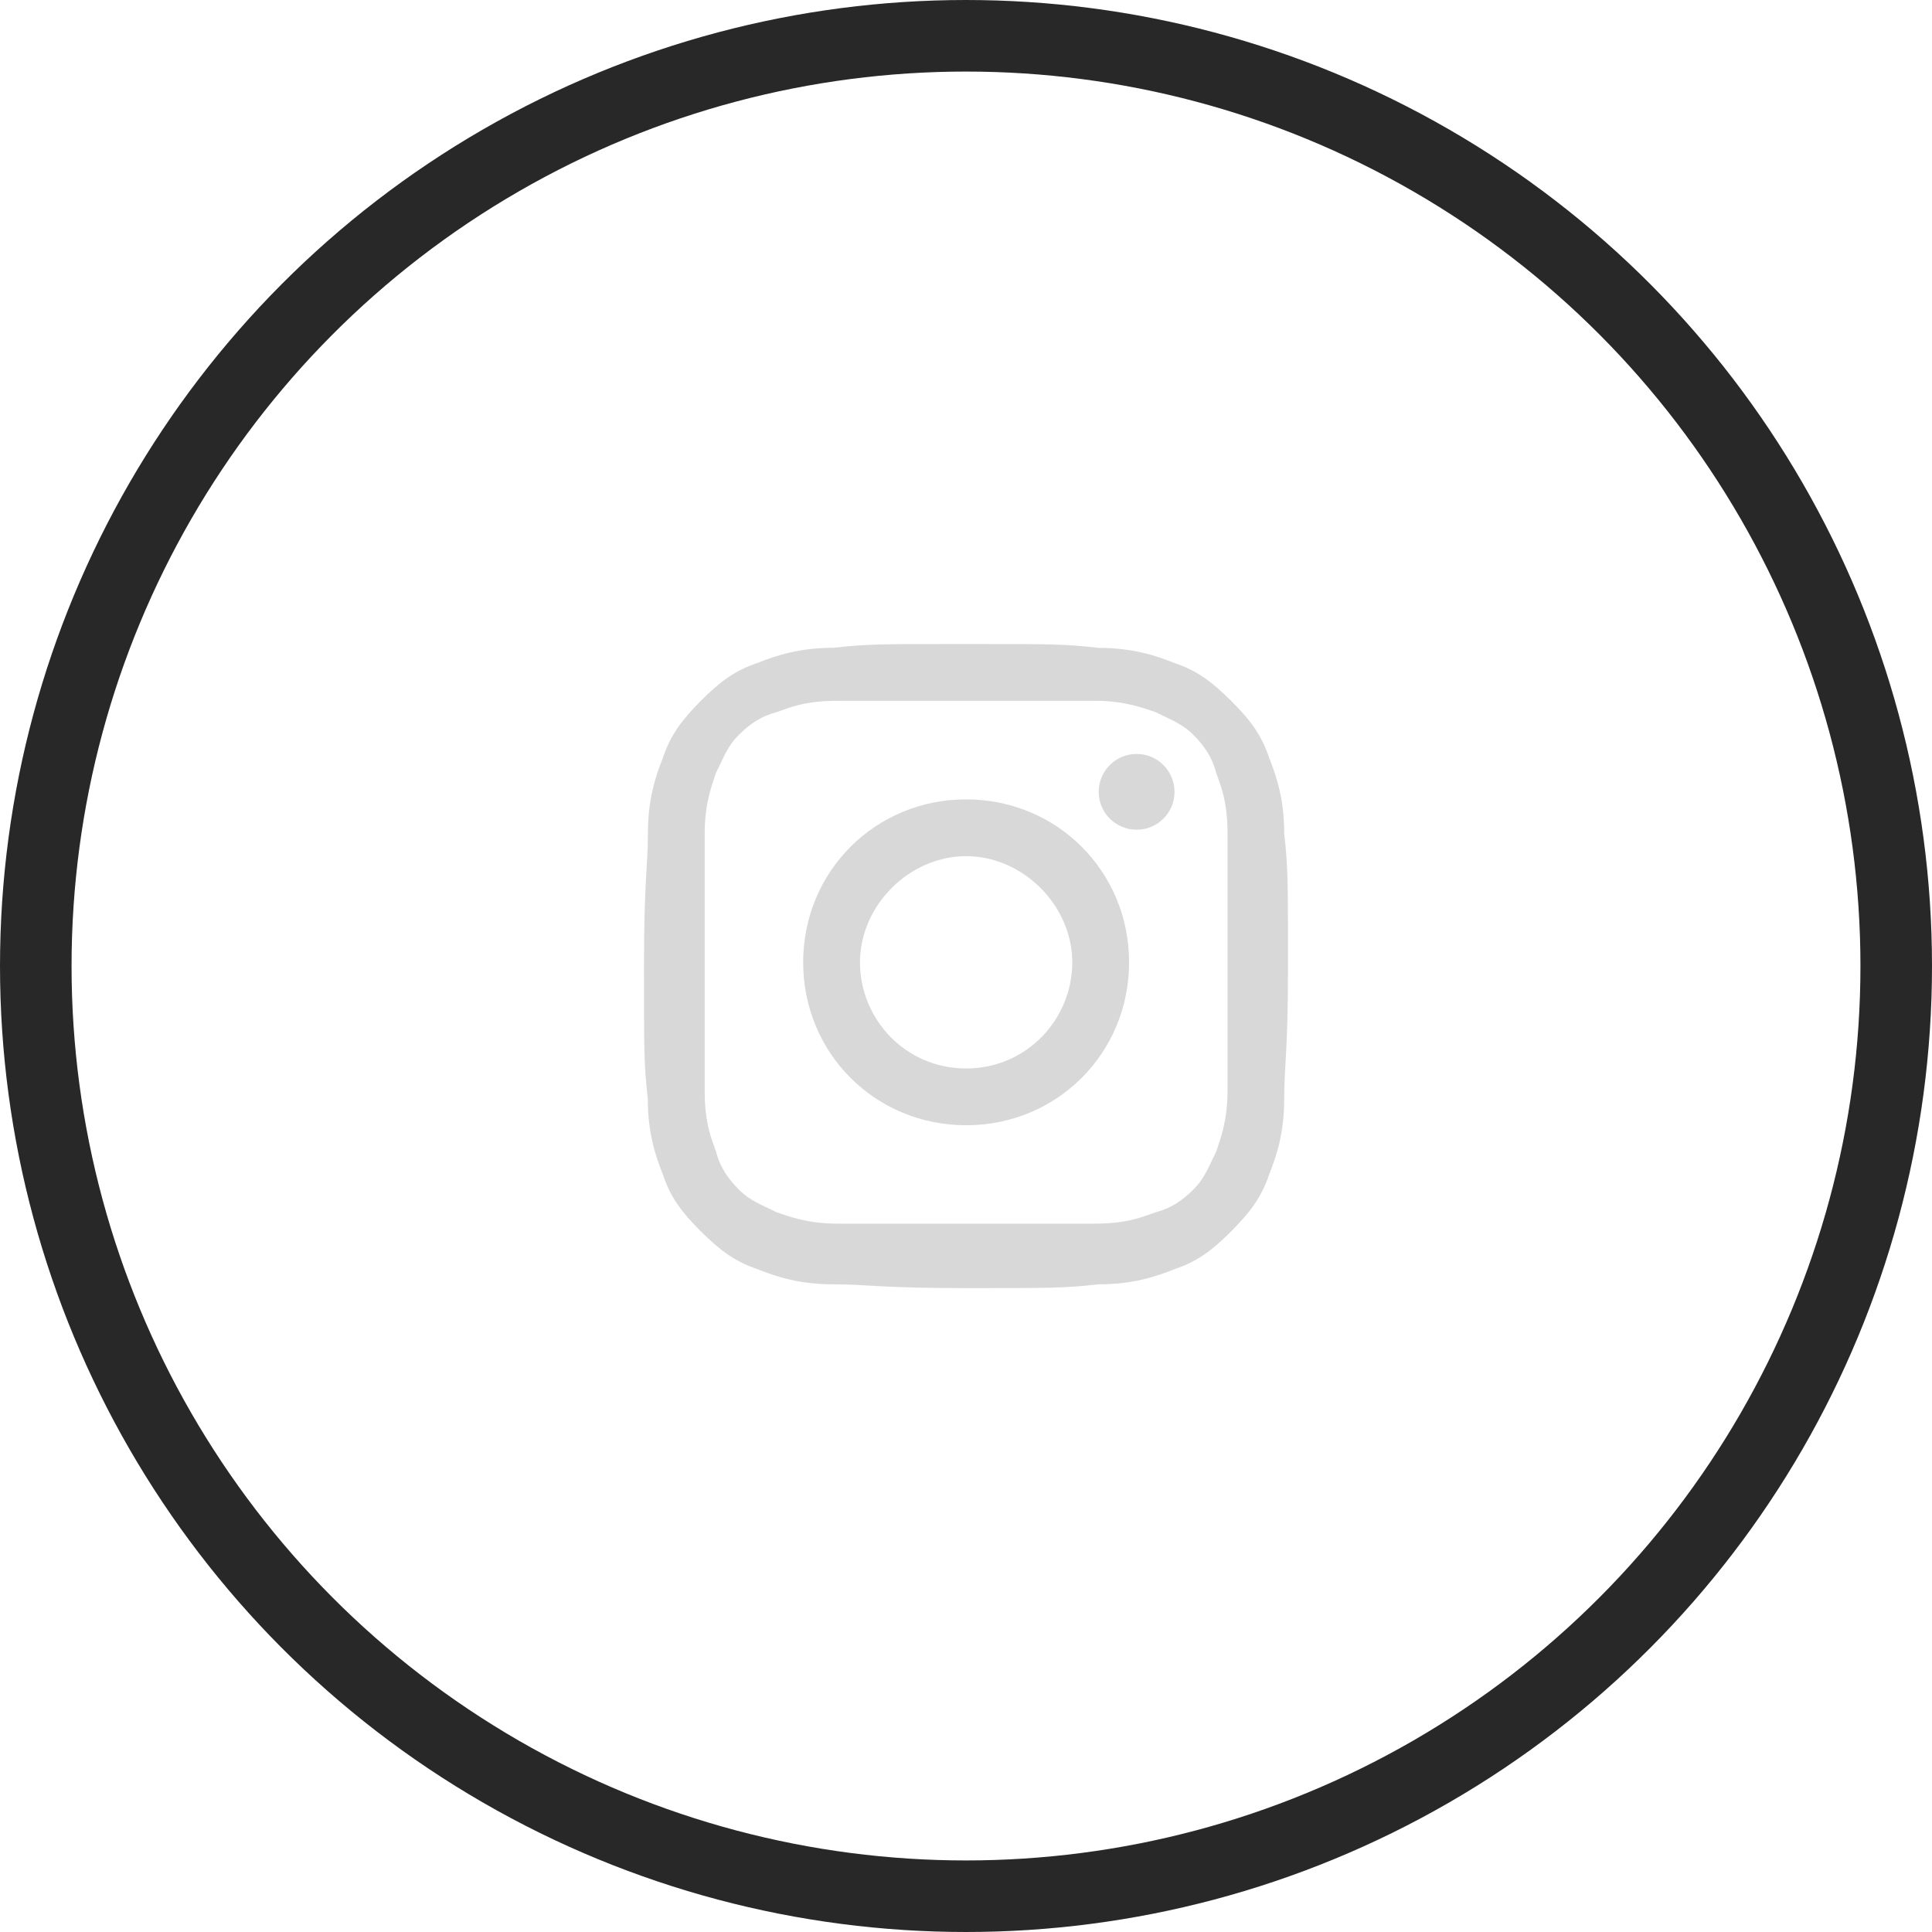 <svg xmlns="http://www.w3.org/2000/svg" fill="none" viewBox="0 0 54 54" height="54" width="54">
<circle stroke-width="2" stroke="#282828" r="26" cy="27" cx="27"></circle>
<path fill="#D8D8D8" d="M27.003 19.587C29.333 19.587 29.65 19.587 30.603 19.587C31.451 19.587 31.98 19.799 32.297 19.904C32.719 20.116 33.039 20.221 33.356 20.541C33.673 20.858 33.884 21.178 33.993 21.601C34.098 21.918 34.31 22.343 34.31 23.294C34.31 24.244 34.31 24.564 34.31 26.894C34.31 29.224 34.31 29.541 34.31 30.495C34.31 31.343 34.098 31.871 33.993 32.188C33.781 32.611 33.676 32.93 33.356 33.247C33.039 33.564 32.719 33.776 32.297 33.884C31.98 33.99 31.554 34.201 30.603 34.201C29.653 34.201 29.333 34.201 27.003 34.201C24.673 34.201 24.356 34.201 23.402 34.201C22.554 34.201 22.026 33.99 21.709 33.884C21.287 33.673 20.967 33.567 20.65 33.247C20.333 32.93 20.122 32.611 20.013 32.188C19.907 31.871 19.696 31.446 19.696 30.495C19.696 29.544 19.696 29.224 19.696 26.894C19.696 24.564 19.696 24.247 19.696 23.294C19.696 22.446 19.907 21.918 20.013 21.601C20.224 21.178 20.33 20.858 20.65 20.541C20.967 20.224 21.287 20.013 21.709 19.904C22.026 19.799 22.451 19.587 23.402 19.587C24.353 19.587 24.673 19.587 27.003 19.587ZM27.003 18C24.567 18 24.25 18 23.297 18.106C22.343 18.106 21.709 18.317 21.178 18.528C20.541 18.739 20.119 19.056 19.59 19.587C19.062 20.119 18.742 20.541 18.531 21.175C18.32 21.703 18.109 22.34 18.109 23.294C18.109 24.247 18 24.567 18 27.003C18 29.438 18 29.755 18.106 30.709C18.106 31.663 18.317 32.297 18.528 32.828C18.739 33.465 19.056 33.887 19.587 34.415C20.119 34.943 20.541 35.263 21.175 35.475C21.703 35.686 22.34 35.897 23.294 35.897C24.247 35.897 24.564 36.003 27 36.003C29.436 36.003 29.752 36.003 30.706 35.897C31.66 35.897 32.294 35.686 32.825 35.475C33.462 35.263 33.884 34.946 34.412 34.415C34.941 33.884 35.26 33.462 35.472 32.828C35.683 32.3 35.894 31.663 35.894 30.709C35.894 29.755 36 29.438 36 27.003C36 24.567 36 24.25 35.894 23.297C35.894 22.343 35.683 21.709 35.472 21.178C35.26 20.541 34.943 20.119 34.412 19.59C33.881 19.062 33.459 18.742 32.825 18.531C32.297 18.32 31.66 18.109 30.706 18.109C29.755 18 29.438 18 27.003 18Z"></path>
<path fill="#D8D8D8" d="M27.003 22.343C24.462 22.343 22.449 24.356 22.449 26.897C22.449 29.438 24.462 31.451 27.003 31.451C29.545 31.451 31.558 29.438 31.558 26.897C31.558 24.356 29.545 22.343 27.003 22.343ZM27.003 29.864C25.31 29.864 24.037 28.488 24.037 26.897C24.037 25.307 25.416 23.93 27.003 23.93C28.591 23.93 29.97 25.307 29.97 26.897C29.97 28.488 28.697 29.864 27.003 29.864Z"></path>
<path fill="#D8D8D8" d="M31.769 23.191C32.354 23.191 32.828 22.717 32.828 22.132C32.828 21.547 32.354 21.073 31.769 21.073C31.183 21.073 30.709 21.547 30.709 22.132C30.709 22.717 31.183 23.191 31.769 23.191Z"></path>
</svg>
